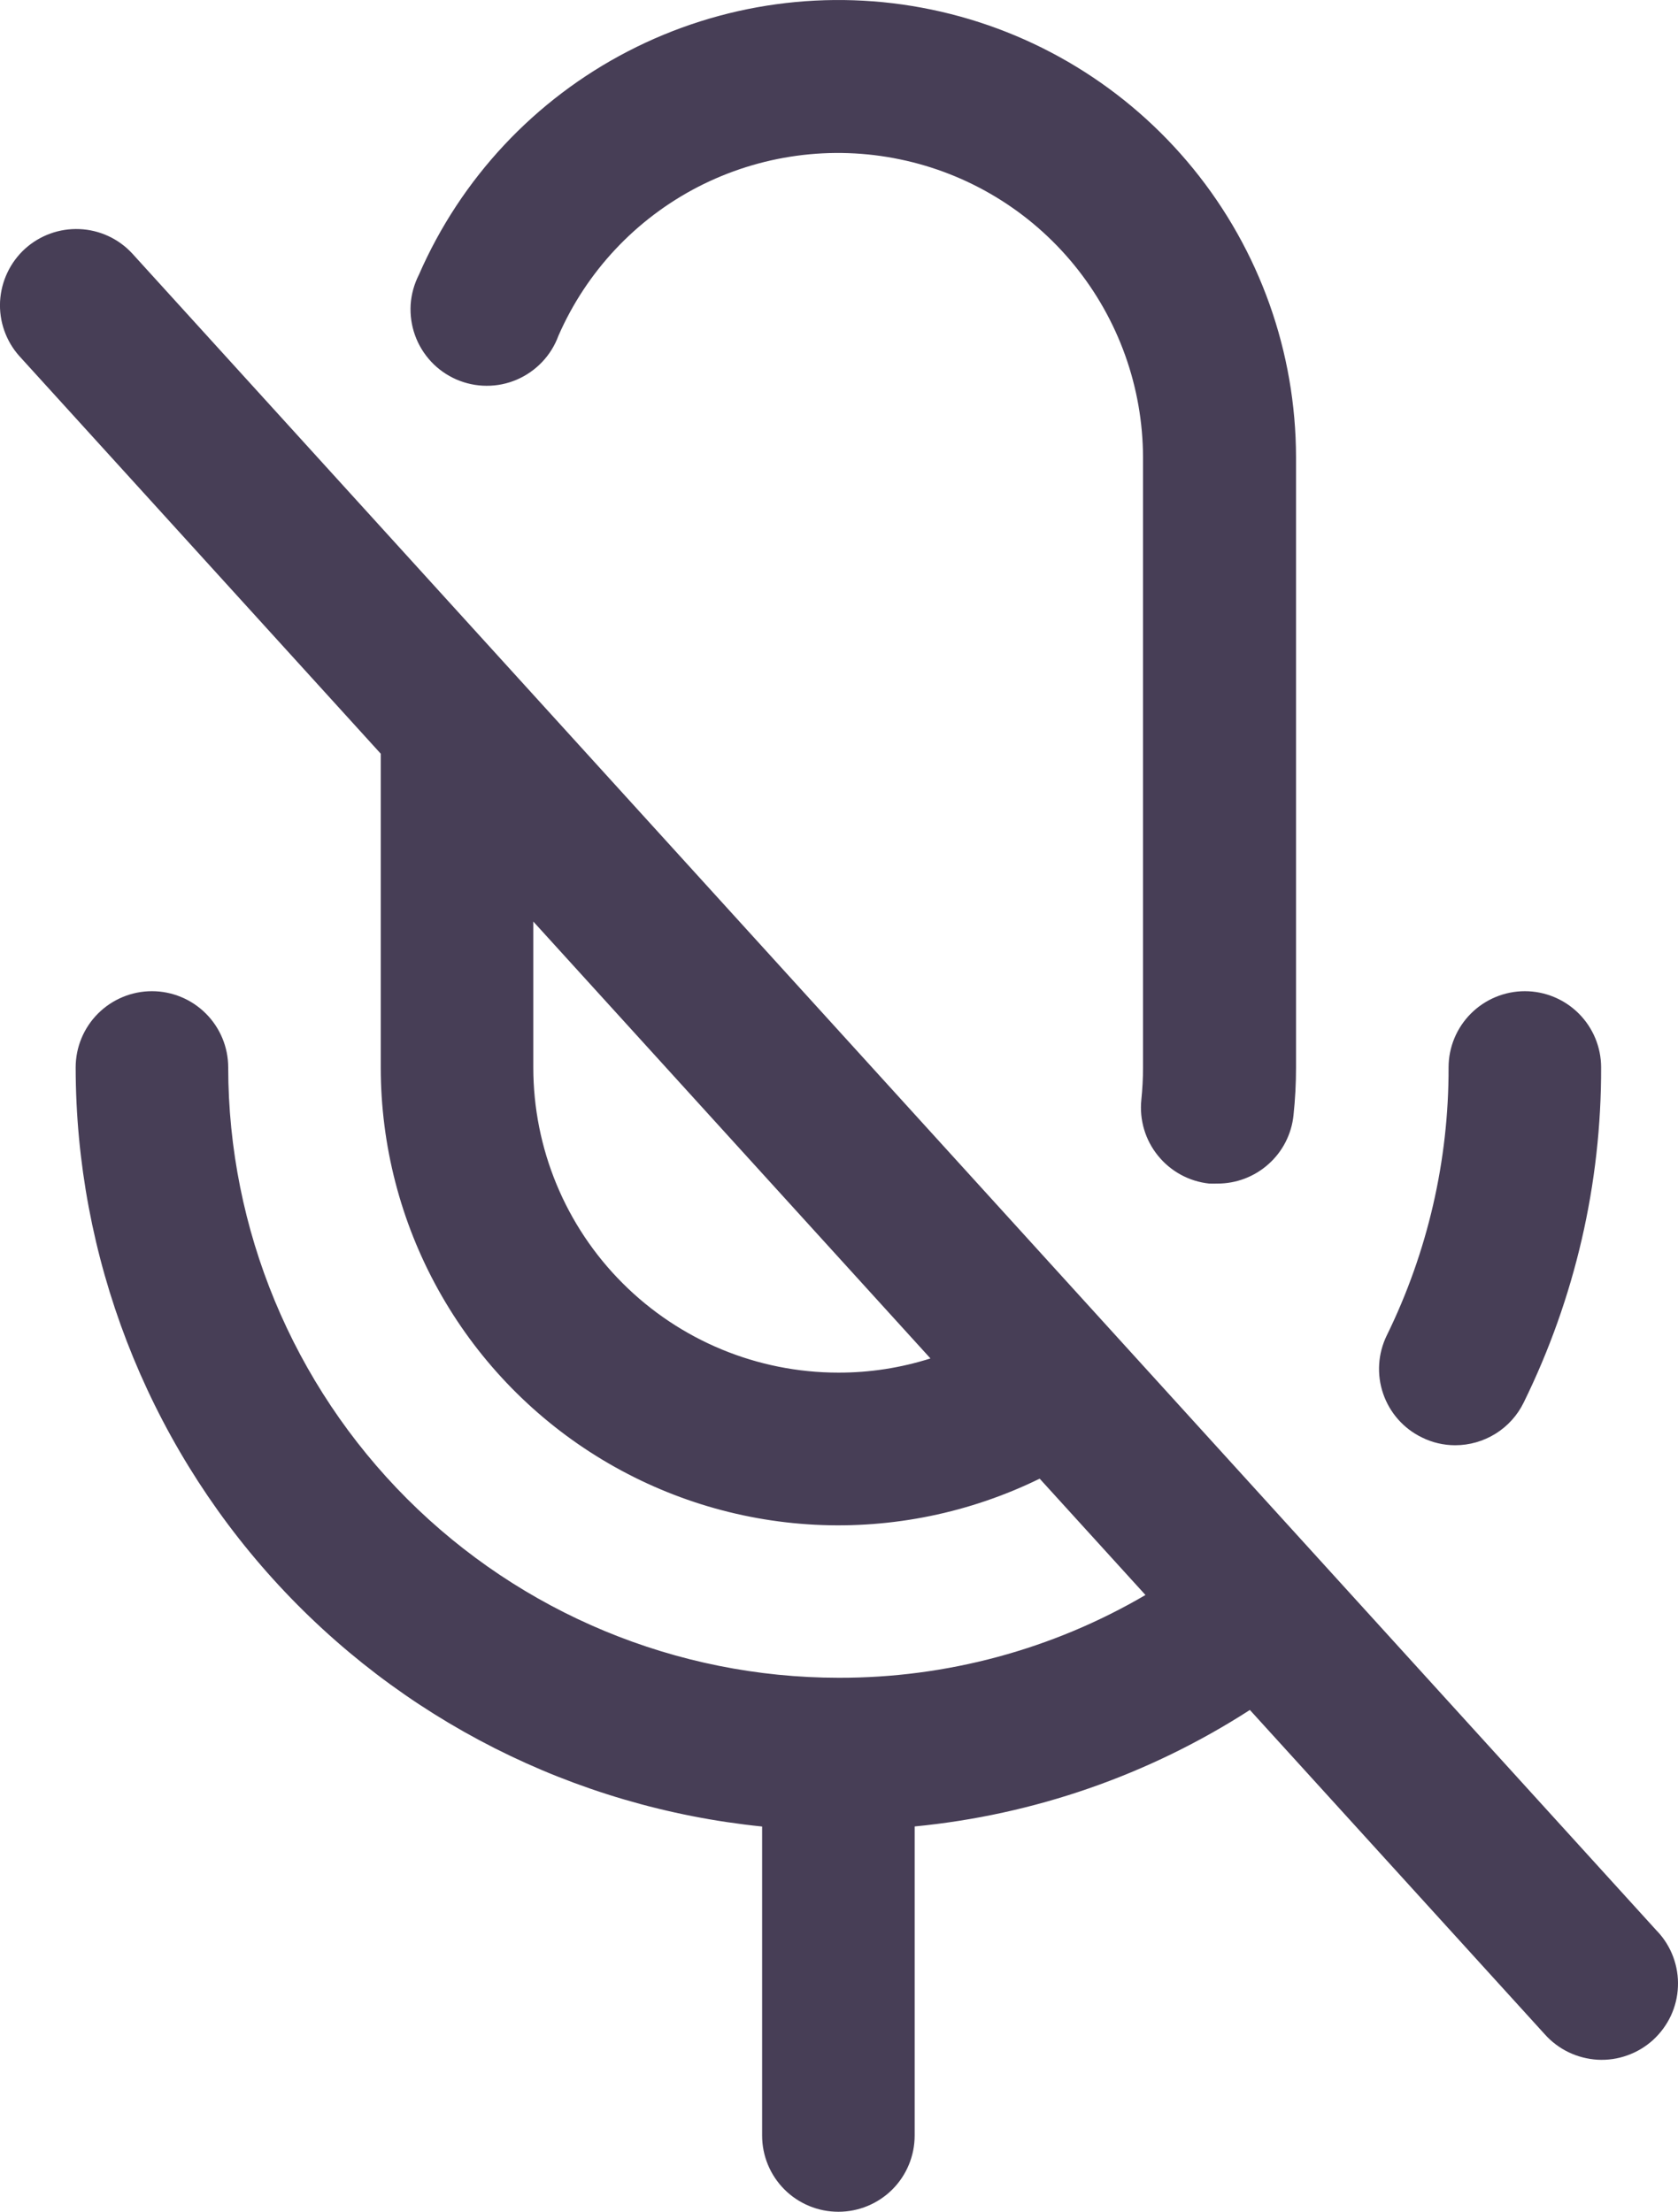 <?xml version="1.0" encoding="utf-8"?>
<svg xmlns="http://www.w3.org/2000/svg" fill="none" height="100%" overflow="visible" preserveAspectRatio="none" style="display: block;" viewBox="0 0 22 29" width="100%">
<path d="M21.732 25.321L1.732 3.321C1.553 3.128 1.305 3.014 1.042 3.003C0.779 2.992 0.522 3.085 0.327 3.262C0.133 3.439 0.016 3.686 0.001 3.949C-0.013 4.211 0.077 4.469 0.252 4.666L4.992 9.88V13.993C4.992 15.012 5.251 16.014 5.745 16.905C6.239 17.796 6.952 18.546 7.816 19.085C8.68 19.624 9.667 19.935 10.685 19.987C11.702 20.039 12.716 19.831 13.631 19.383L15.018 20.908C13.797 21.623 12.407 21.997 10.992 21.993C8.871 21.991 6.837 21.147 5.338 19.648C3.838 18.148 2.994 16.114 2.992 13.993C2.992 13.728 2.887 13.474 2.699 13.286C2.512 13.099 2.257 12.993 1.992 12.993C1.727 12.993 1.472 13.099 1.285 13.286C1.097 13.474 0.992 13.728 0.992 13.993C0.995 16.471 1.917 18.861 3.579 20.698C5.242 22.536 7.526 23.692 9.992 23.943V27.993C9.992 28.259 10.097 28.513 10.285 28.701C10.472 28.888 10.727 28.993 10.992 28.993C11.257 28.993 11.511 28.888 11.699 28.701C11.887 28.513 11.992 28.259 11.992 27.993V23.942C13.558 23.791 15.065 23.267 16.387 22.415L20.252 26.665C20.34 26.764 20.446 26.844 20.566 26.902C20.685 26.959 20.814 26.992 20.946 27C21.078 27.007 21.211 26.988 21.335 26.943C21.46 26.899 21.575 26.83 21.673 26.741C21.77 26.652 21.85 26.544 21.906 26.425C21.962 26.305 21.994 26.175 21.999 26.043C22.005 25.91 21.984 25.779 21.938 25.654C21.892 25.53 21.822 25.416 21.732 25.32V25.321ZM10.992 17.993C9.931 17.993 8.914 17.572 8.164 16.822C7.413 16.072 6.992 15.054 6.992 13.993V12.08L12.199 17.807C11.809 17.931 11.402 17.994 10.992 17.993ZM18.182 17.505C18.718 16.412 18.995 15.21 18.992 13.993C18.992 13.728 19.097 13.474 19.285 13.286C19.472 13.099 19.727 12.993 19.992 12.993C20.257 12.993 20.512 13.099 20.699 13.286C20.887 13.474 20.992 13.728 20.992 13.993C20.996 15.515 20.649 17.017 19.978 18.383C19.896 18.552 19.768 18.694 19.609 18.793C19.45 18.892 19.267 18.945 19.079 18.945C18.927 18.945 18.777 18.91 18.641 18.842C18.402 18.726 18.22 18.519 18.134 18.268C18.048 18.017 18.066 17.743 18.182 17.505ZM5.492 3.602C6.043 2.339 7.011 1.304 8.236 0.671C9.46 0.038 10.864 -0.155 12.213 0.126C13.563 0.406 14.774 1.143 15.644 2.211C16.515 3.28 16.99 4.615 16.992 5.993V13.993C16.992 14.202 16.981 14.411 16.959 14.618C16.934 14.865 16.817 15.094 16.632 15.259C16.447 15.425 16.208 15.516 15.959 15.515C15.925 15.516 15.889 15.516 15.854 15.515C15.591 15.487 15.349 15.356 15.182 15.149C15.015 14.944 14.937 14.68 14.964 14.416C14.978 14.278 14.986 14.136 14.986 13.996V5.993C14.983 5.076 14.665 4.187 14.085 3.476C13.505 2.765 12.698 2.275 11.8 2.089C10.902 1.902 9.967 2.03 9.151 2.45C8.336 2.871 7.69 3.559 7.322 4.4C7.275 4.528 7.203 4.645 7.109 4.744C7.015 4.843 6.902 4.922 6.777 4.976C6.651 5.03 6.516 5.058 6.379 5.057C6.243 5.057 6.108 5.028 5.983 4.974C5.858 4.919 5.745 4.84 5.652 4.74C5.559 4.64 5.487 4.523 5.441 4.394C5.395 4.266 5.376 4.129 5.384 3.993C5.393 3.857 5.43 3.724 5.492 3.602Z" fill="#1A0E2C" fill-opacity="0.8" id="Polygon (Stroke)"/>
</svg>
